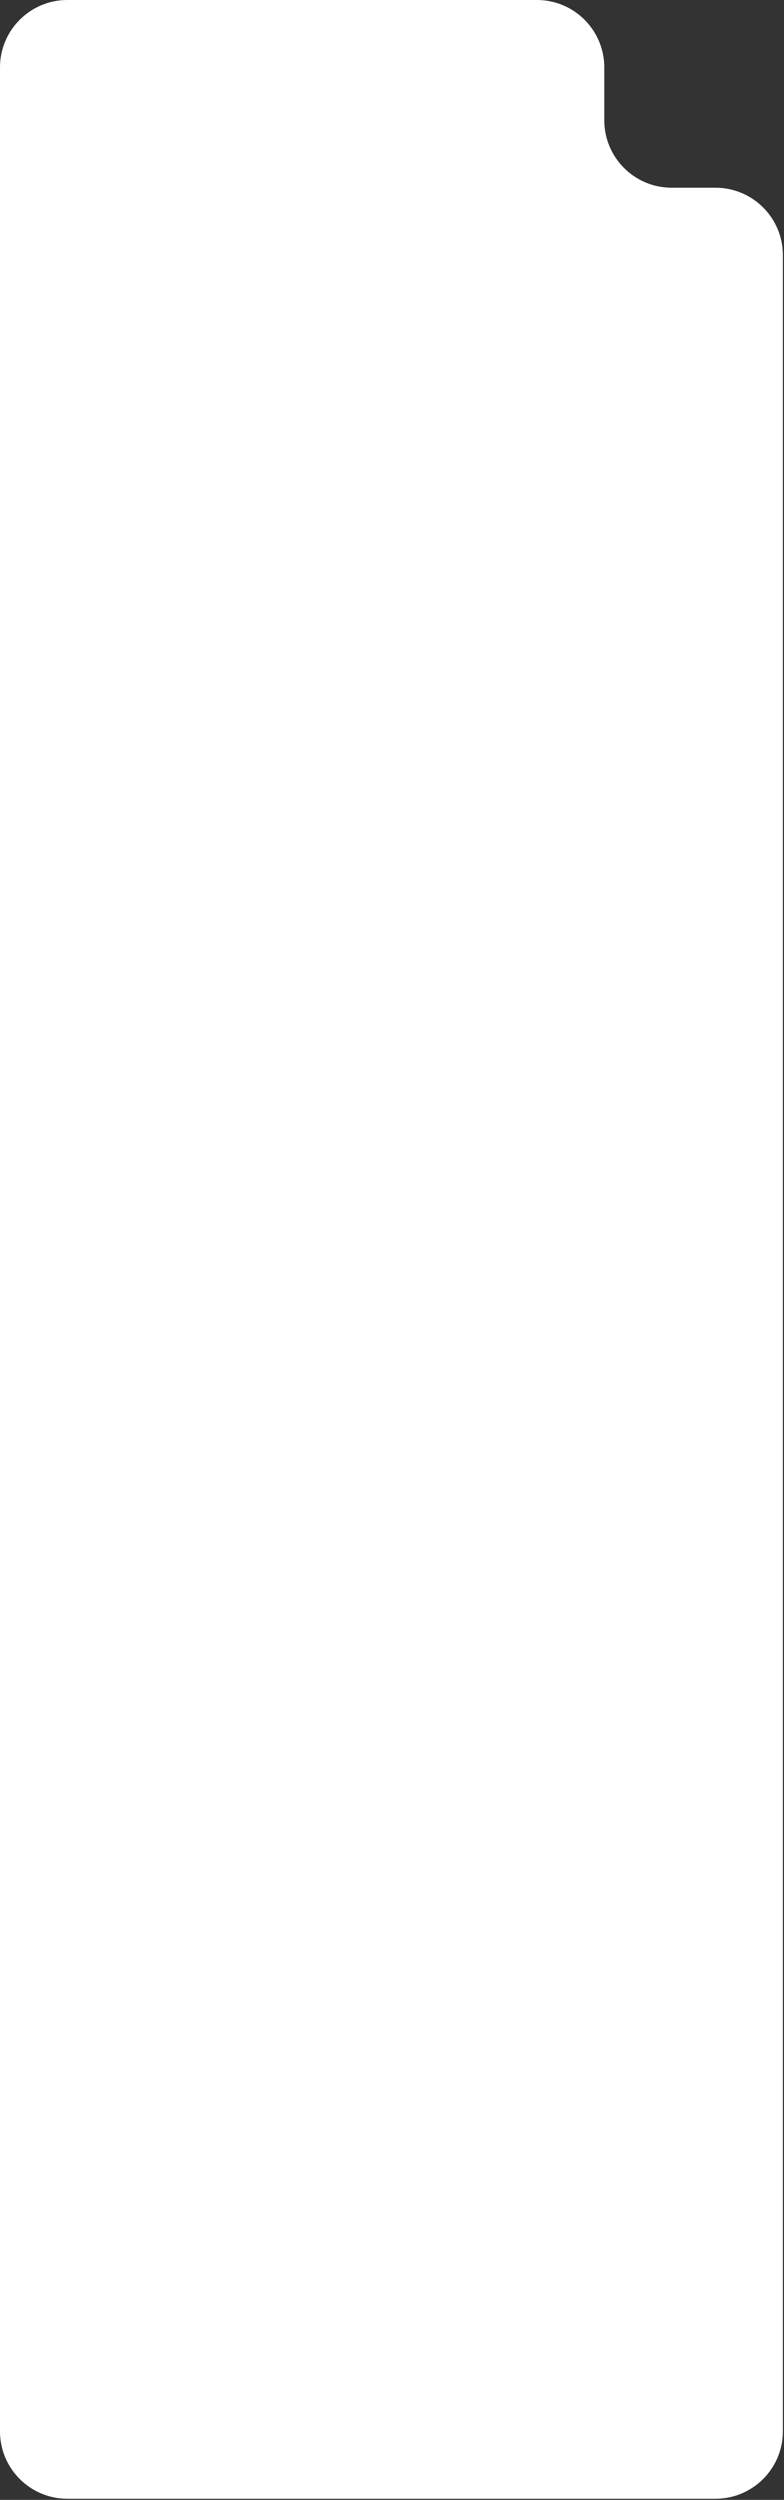 <svg width="349" height="1112" viewBox="0 0 349 1112" fill="none" xmlns="http://www.w3.org/2000/svg">
<rect x="0" y="0" width="349" height="1112" fill="#333333" stroke="none"/>
<path d="M269 53.5V30C269 13.431 255.569 0 239 0H30C13.431 0 0 13.431 0 30V1081.5C0 1098.07 13.431 1111.5 30 1111.5H318.5C335.069 1111.5 348.5 1098.07 348.5 1081.5V113.5C348.5 96.931 335.069 83.5 318.5 83.5H299C282.431 83.5 269 70.069 269 53.5Z" fill="white"/>
</svg>
